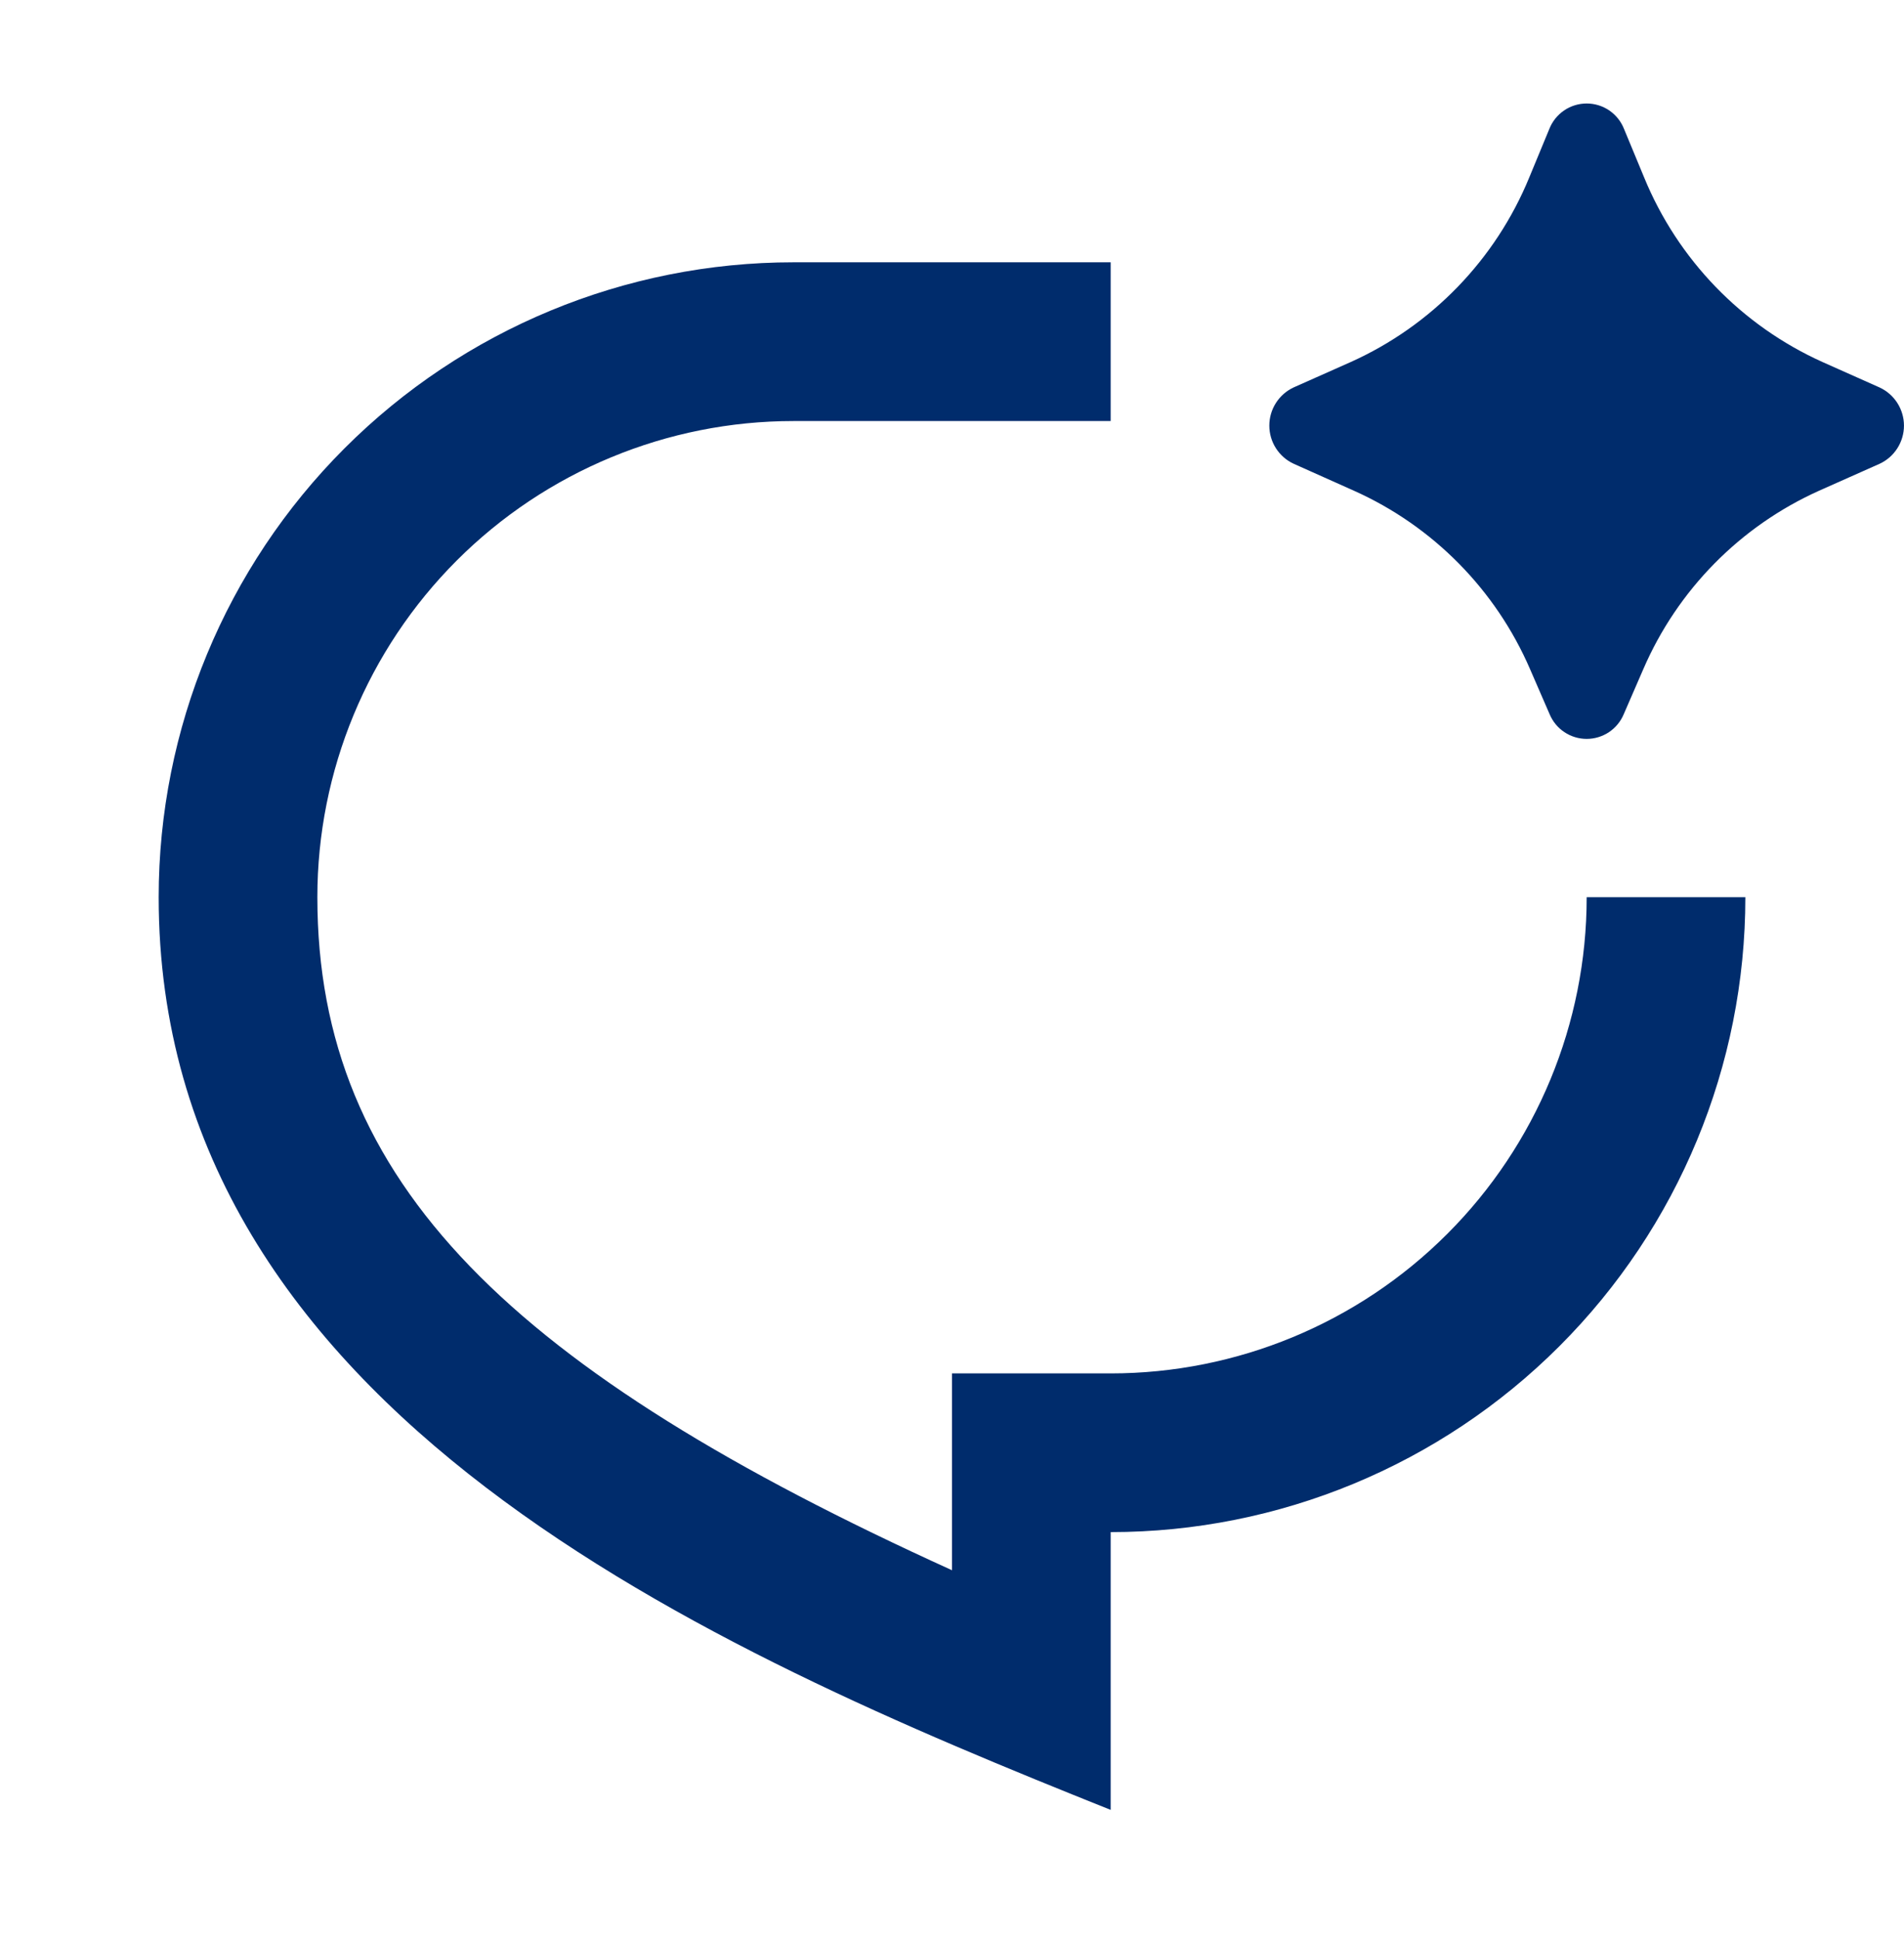 <svg width="56" height="57" viewBox="0 0 56 57" fill="none" xmlns="http://www.w3.org/2000/svg">
<path d="M48.331 19.677L47.757 20.998C47.667 21.213 47.516 21.397 47.322 21.526C47.128 21.655 46.9 21.724 46.667 21.724C46.434 21.724 46.206 21.655 46.012 21.526C45.818 21.397 45.667 21.213 45.577 20.998L45.003 19.677C43.994 17.341 42.146 15.468 39.823 14.428L38.052 13.636C37.837 13.538 37.656 13.379 37.528 13.18C37.4 12.981 37.333 12.749 37.333 12.513C37.333 12.277 37.4 12.045 37.528 11.846C37.656 11.647 37.837 11.488 38.052 11.389L39.725 10.645C42.106 9.575 43.986 7.633 44.978 5.218L45.568 3.792C45.655 3.571 45.806 3.382 46.002 3.248C46.198 3.114 46.43 3.043 46.667 3.043C46.904 3.043 47.136 3.114 47.332 3.248C47.528 3.382 47.679 3.571 47.766 3.792L48.356 5.215C49.347 7.631 51.226 9.574 53.606 10.645L55.282 11.392C55.496 11.491 55.677 11.649 55.804 11.848C55.931 12.047 55.999 12.278 55.999 12.514C55.999 12.75 55.931 12.981 55.804 13.18C55.677 13.379 55.496 13.537 55.282 13.636L53.508 14.425C51.186 15.467 49.339 17.341 48.331 19.677ZM23.334 7.712H32.667V12.379H23.334C19.621 12.379 16.06 13.854 13.434 16.479C10.809 19.105 9.334 22.666 9.334 26.379C9.334 34.802 15.078 40.3 28 46.166V40.379H32.667C36.38 40.379 39.941 38.904 42.566 36.278C45.192 33.653 46.667 30.092 46.667 26.379H51.334C51.334 31.329 49.367 36.078 45.866 39.578C42.366 43.079 37.618 45.045 32.667 45.045V53.212C21 48.545 4.667 41.545 4.667 26.379C4.667 21.428 6.634 16.68 10.134 13.18C13.635 9.679 18.383 7.712 23.334 7.712Z" fill="#002C6C"/>
</svg>

